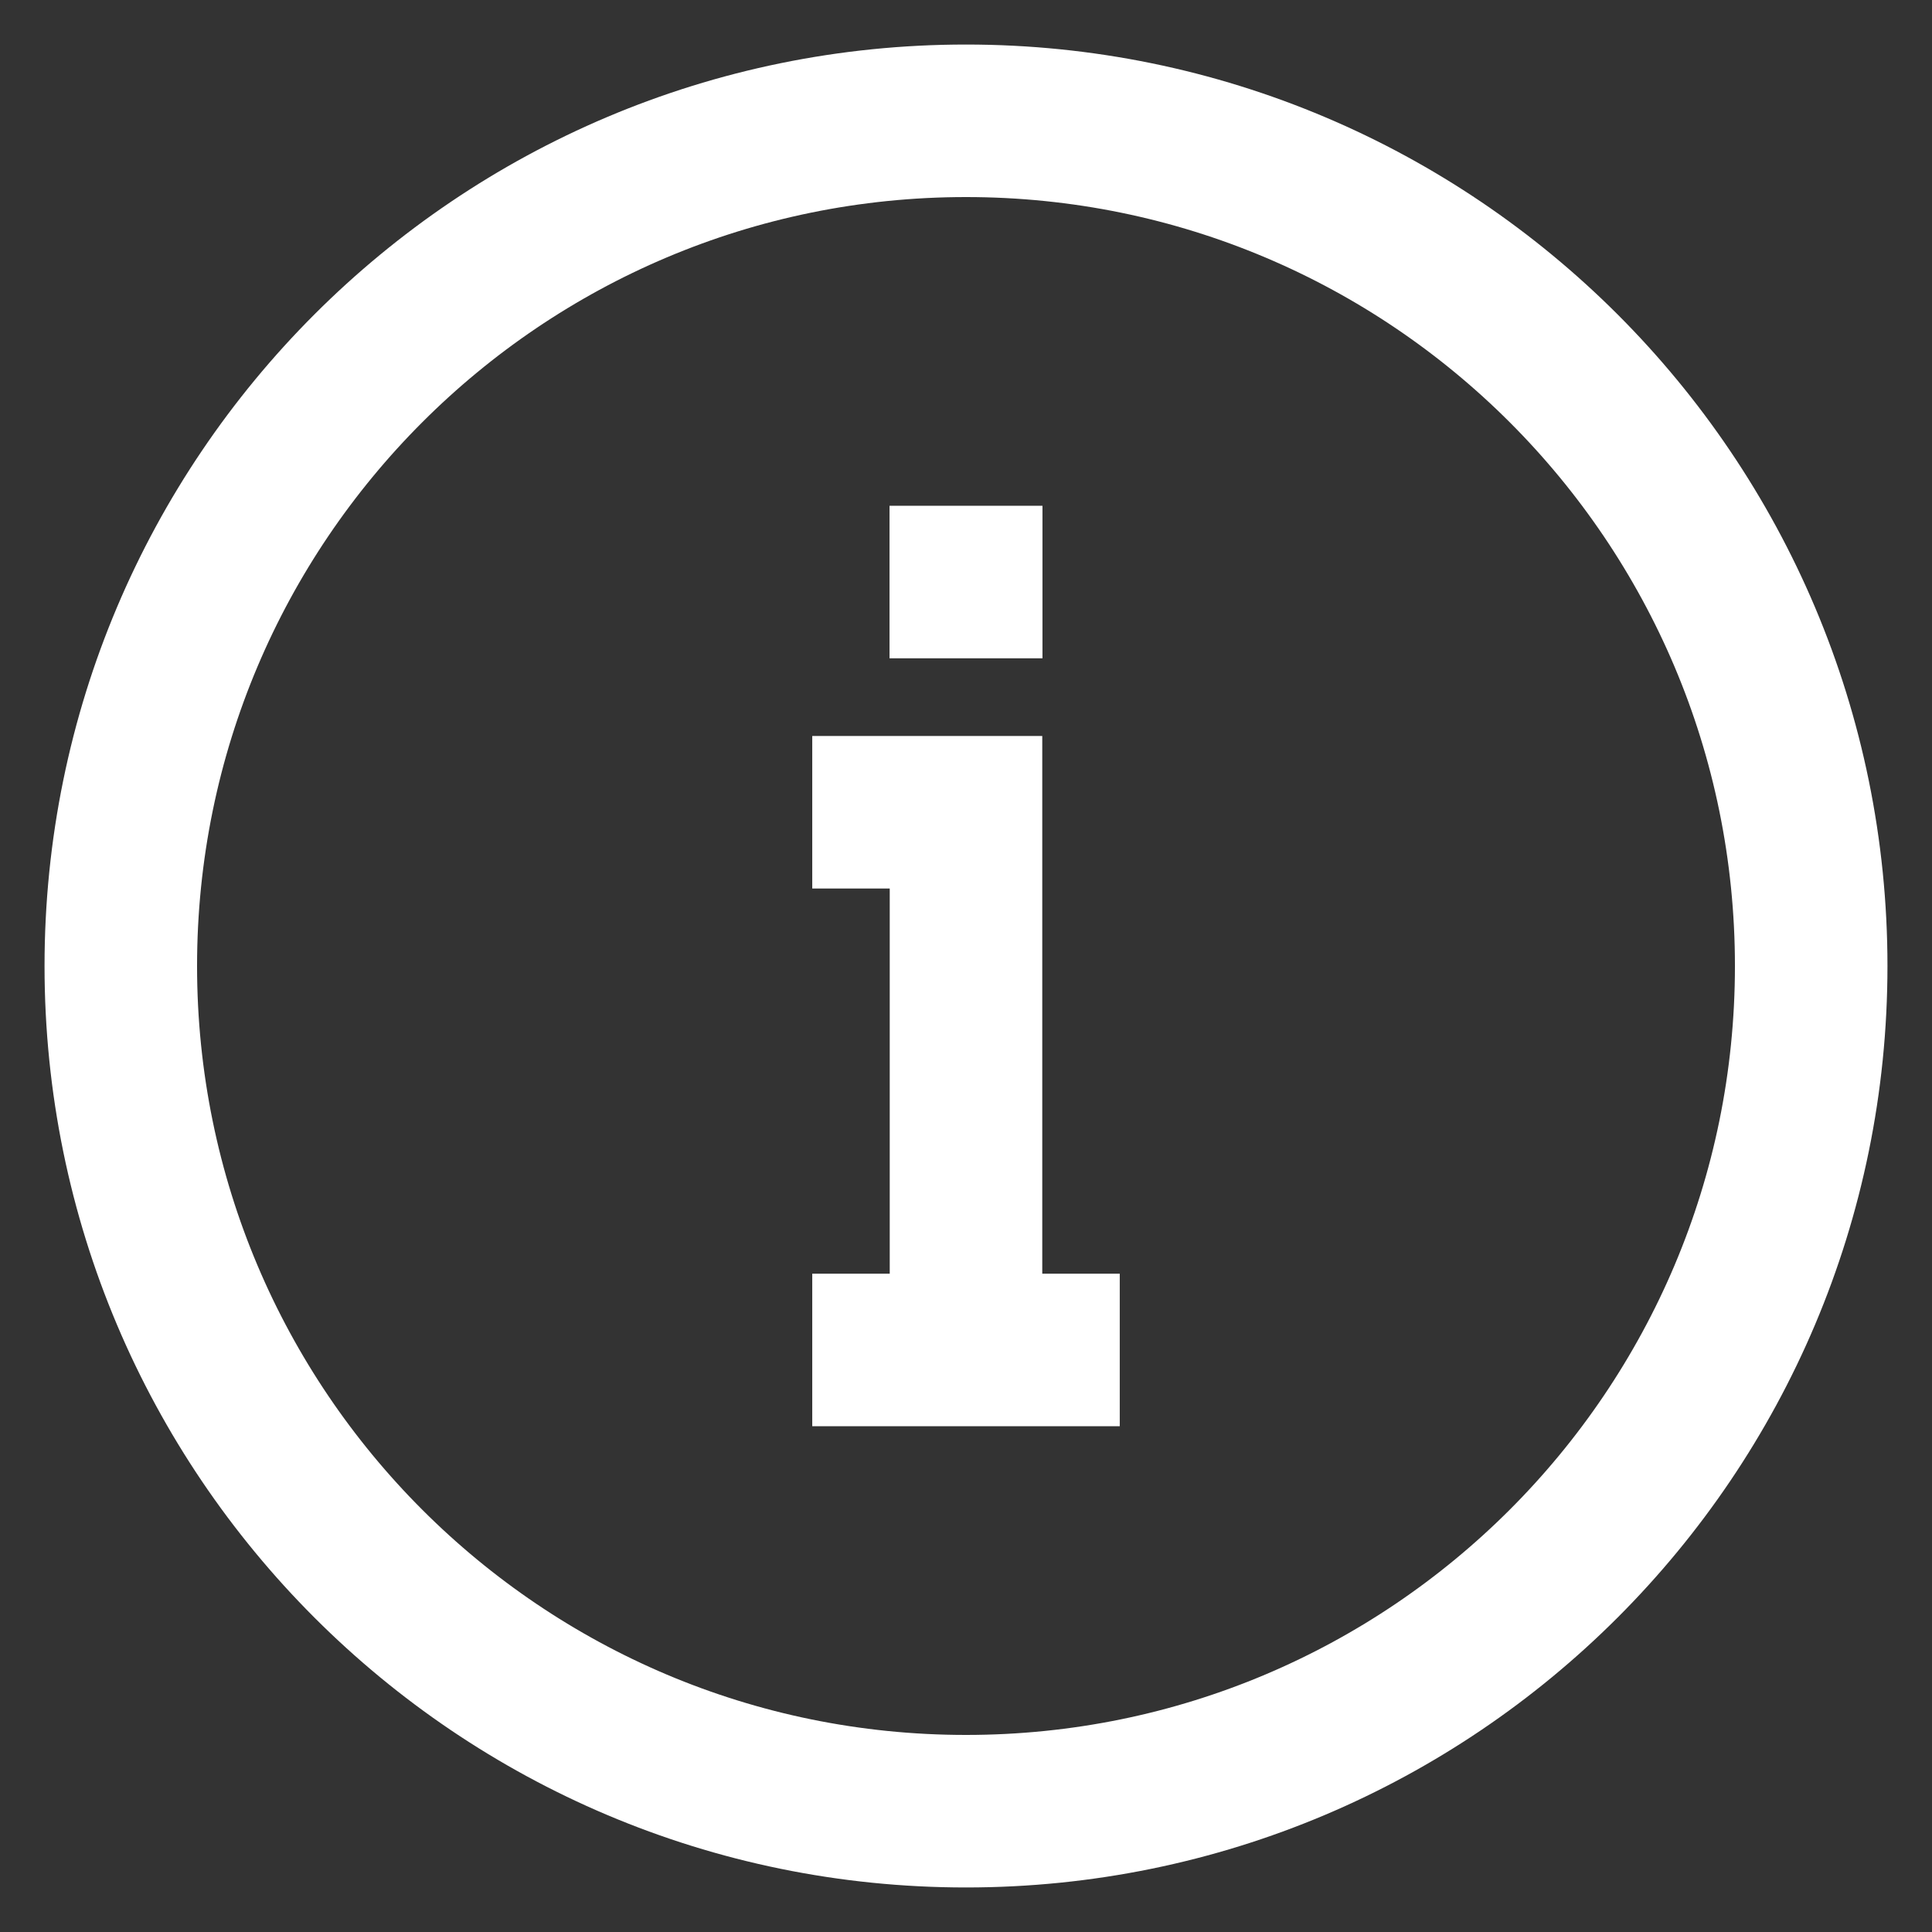 <svg width="19" height="19" viewBox="0 0 19 19" fill="none" xmlns="http://www.w3.org/2000/svg">
<rect x="0" y="0" width="19" height="19" fill="#333333" stroke="none"/>
<g clip-path="url(#clip0_248_399)">
<path d="M9.5 17.812C14.091 17.812 17.812 14.091 17.812 9.5C17.812 4.909 14.091 1.188 9.5 1.188C4.909 1.188 1.188 4.909 1.188 9.5C1.188 14.091 4.909 17.812 9.5 17.812Z" stroke="white" stroke-width="1.5" stroke-miterlimit="10"/>
<path d="M9.5 13.276V7.988H7.988" stroke="white" stroke-width="1.5" stroke-miterlimit="10"/>
<path d="M7.988 13.276H11.012" stroke="white" stroke-width="1.5" stroke-miterlimit="10"/>
<path d="M8.748 5.724H10.252" stroke="white" stroke-width="1.5" stroke-miterlimit="10"/>
</g>
<defs>
<clipPath id="clip0_248_399">
<rect width="19" height="19" fill="white"/>
</clipPath>
</defs>
</svg>

